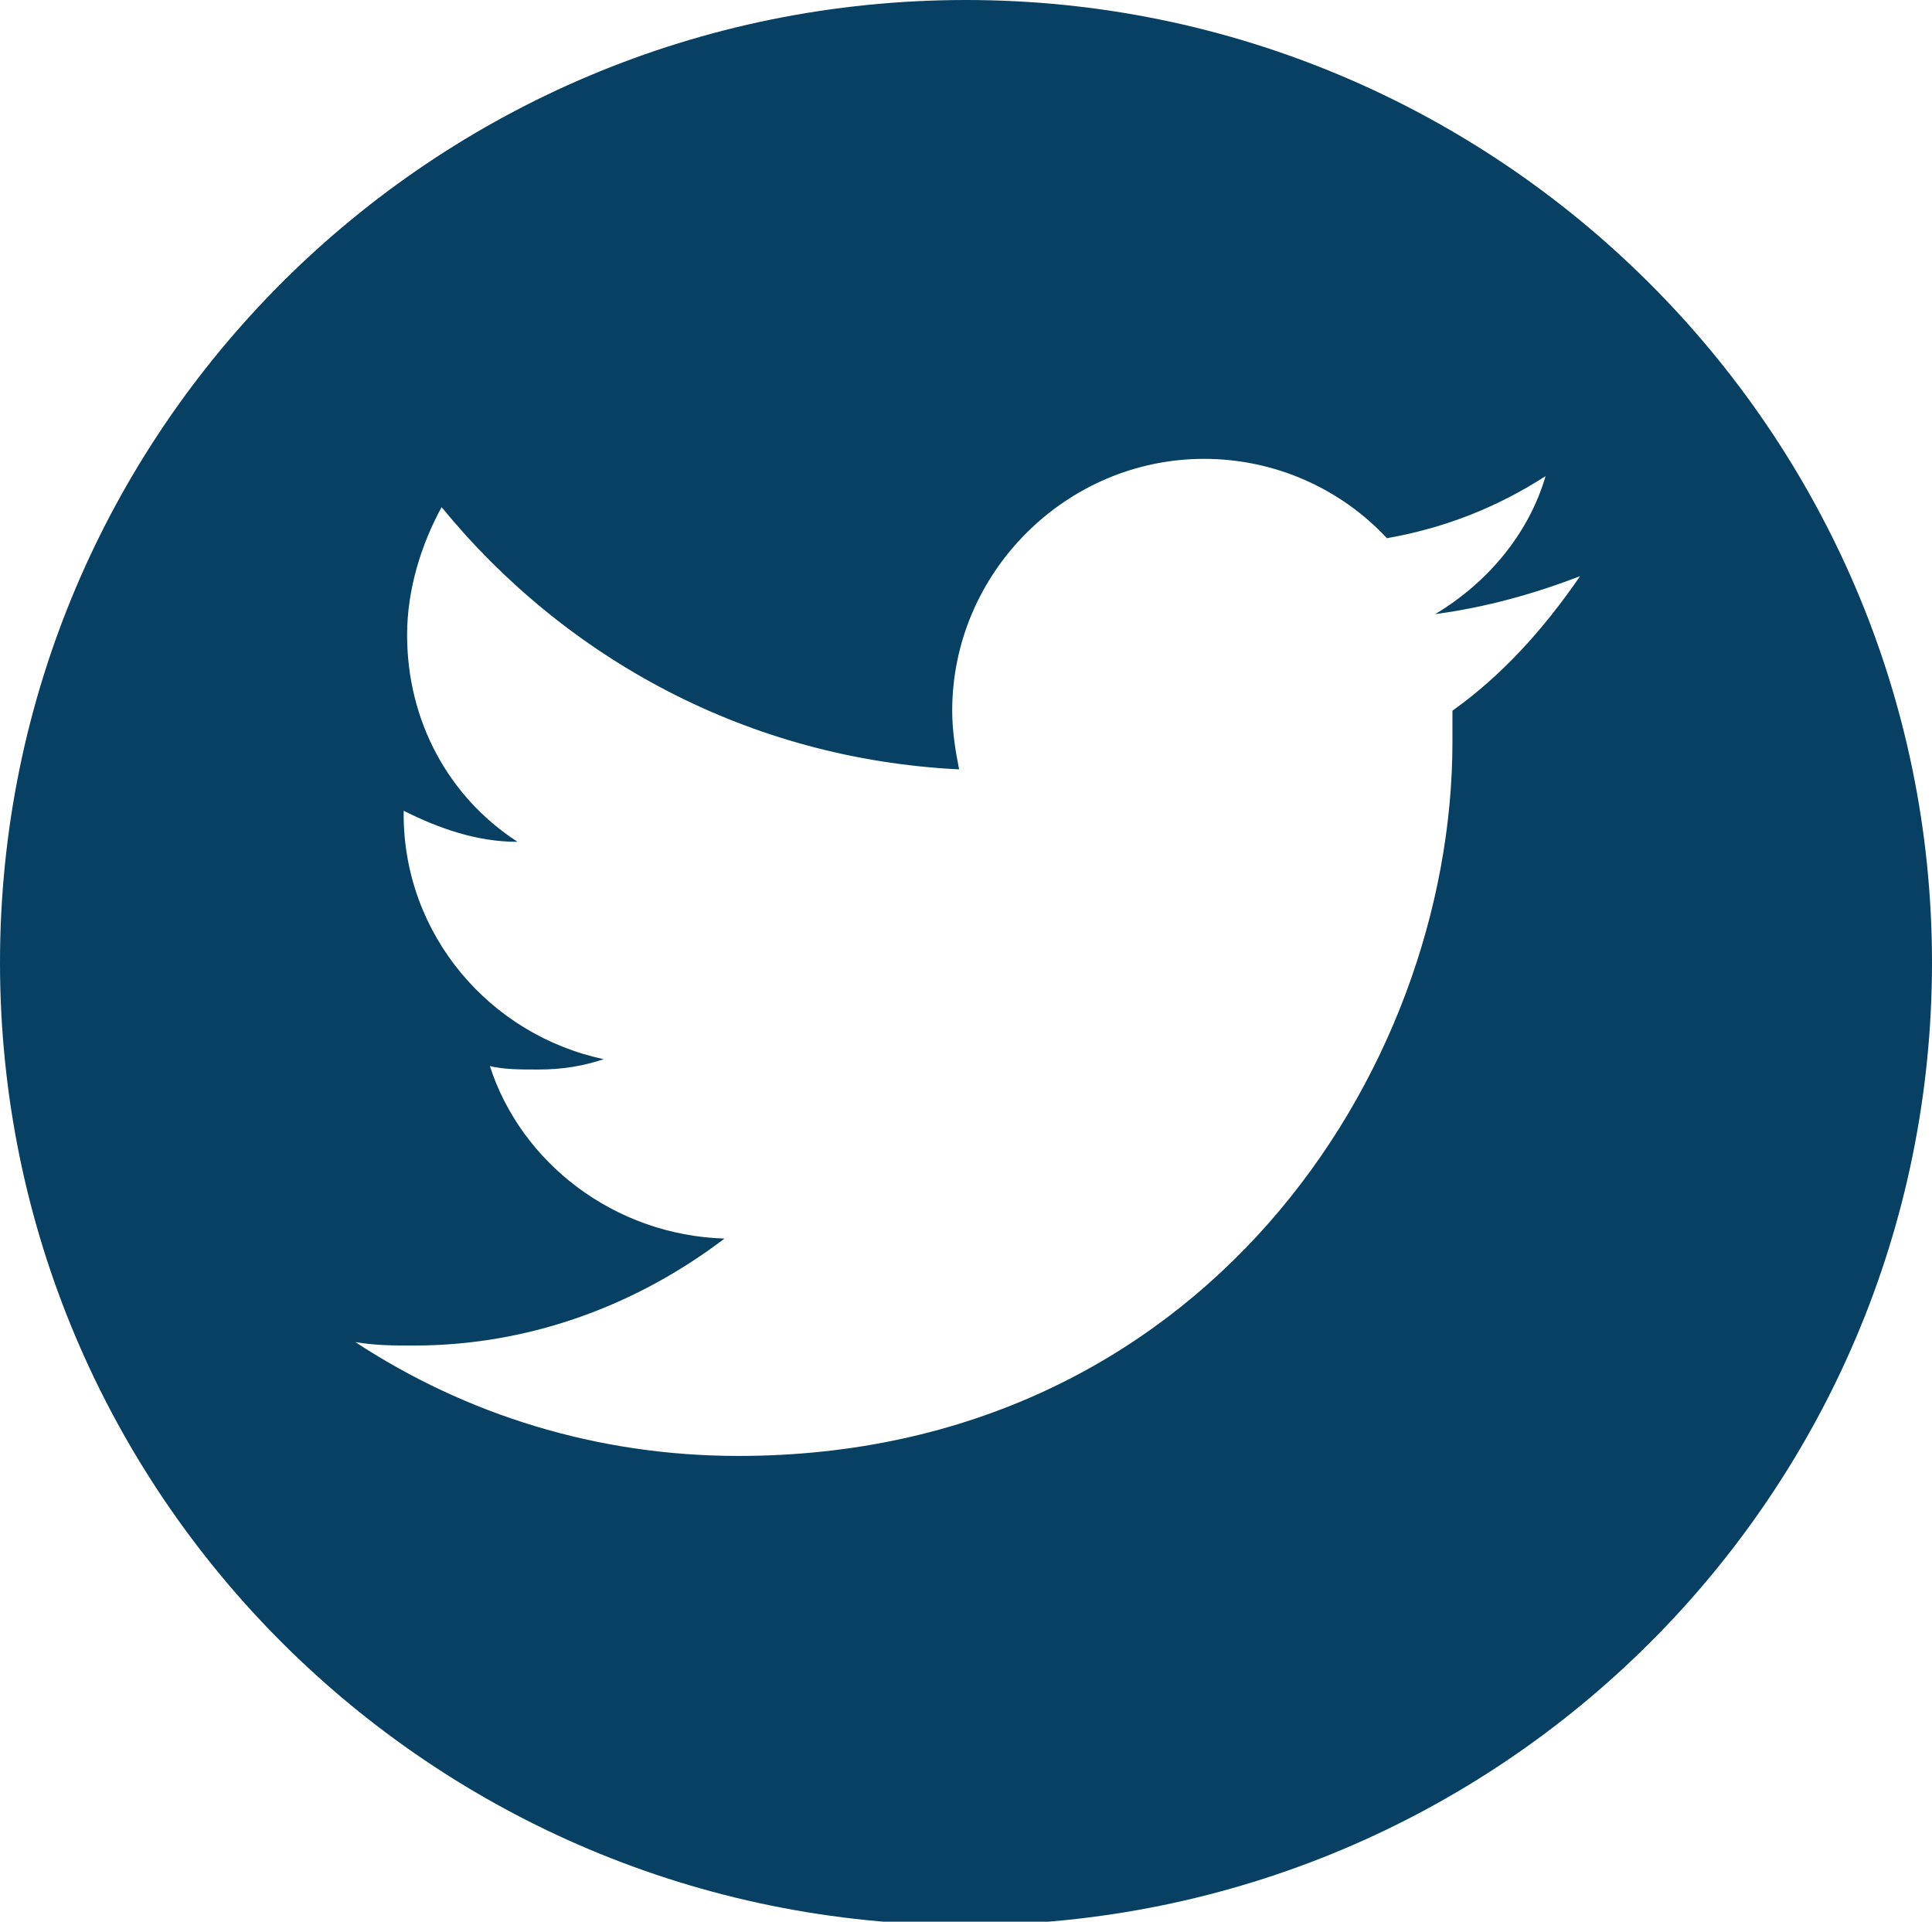<?xml version="1.0" encoding="utf-8"?>
<!-- Generator: Adobe Illustrator 25.1.0, SVG Export Plug-In . SVG Version: 6.00 Build 0)  -->
<svg version="1.1" id="Logo__x2014__FIXED" xmlns="http://www.w3.org/2000/svg" xmlns:xlink="http://www.w3.org/1999/xlink" x="0px"
	 y="0px" viewBox="0 0 56 55.7" style="enable-background:new 0 0 56 55.7;" xml:space="preserve">
<style type="text/css">
	.st0{fill:#074063;}
</style>
<path class="st0" d="M28,0C12.5,0,0,12.5,0,27.9c0,15.4,12.5,27.9,28,27.9c15.5,0,28-12.5,28-27.9C56,12.5,43.4,0,28,0z M42.1,20.6
	c0,0.3,0,0.6,0,0.9c0,9.6-7.3,20.7-20.7,20.7c-4.1,0-7.9-1.2-11.1-3.3c0.6,0.1,1.1,0.1,1.7,0.1c3.4,0,6.5-1.2,9-3.1
	c-3.2-0.1-5.9-2.2-6.8-5c0.4,0.1,0.9,0.1,1.4,0.1c0.7,0,1.3-0.1,1.9-0.3c-3.3-0.7-5.8-3.6-5.8-7.1c0,0,0-0.1,0-0.1
	c1,0.5,2.1,0.9,3.3,0.9c-2-1.3-3.2-3.5-3.2-6c0-1.3,0.4-2.6,1-3.7c3.6,4.4,8.9,7.3,15,7.6c-0.1-0.5-0.2-1.1-0.2-1.7
	c0-4,3.3-7.3,7.3-7.3c2.1,0,4,0.9,5.3,2.3c1.7-0.3,3.2-0.9,4.6-1.8c-0.5,1.7-1.7,3.1-3.2,4c1.5-0.2,2.9-0.6,4.2-1.1
	C44.7,18.3,43.5,19.6,42.1,20.6z"/>
</svg>
